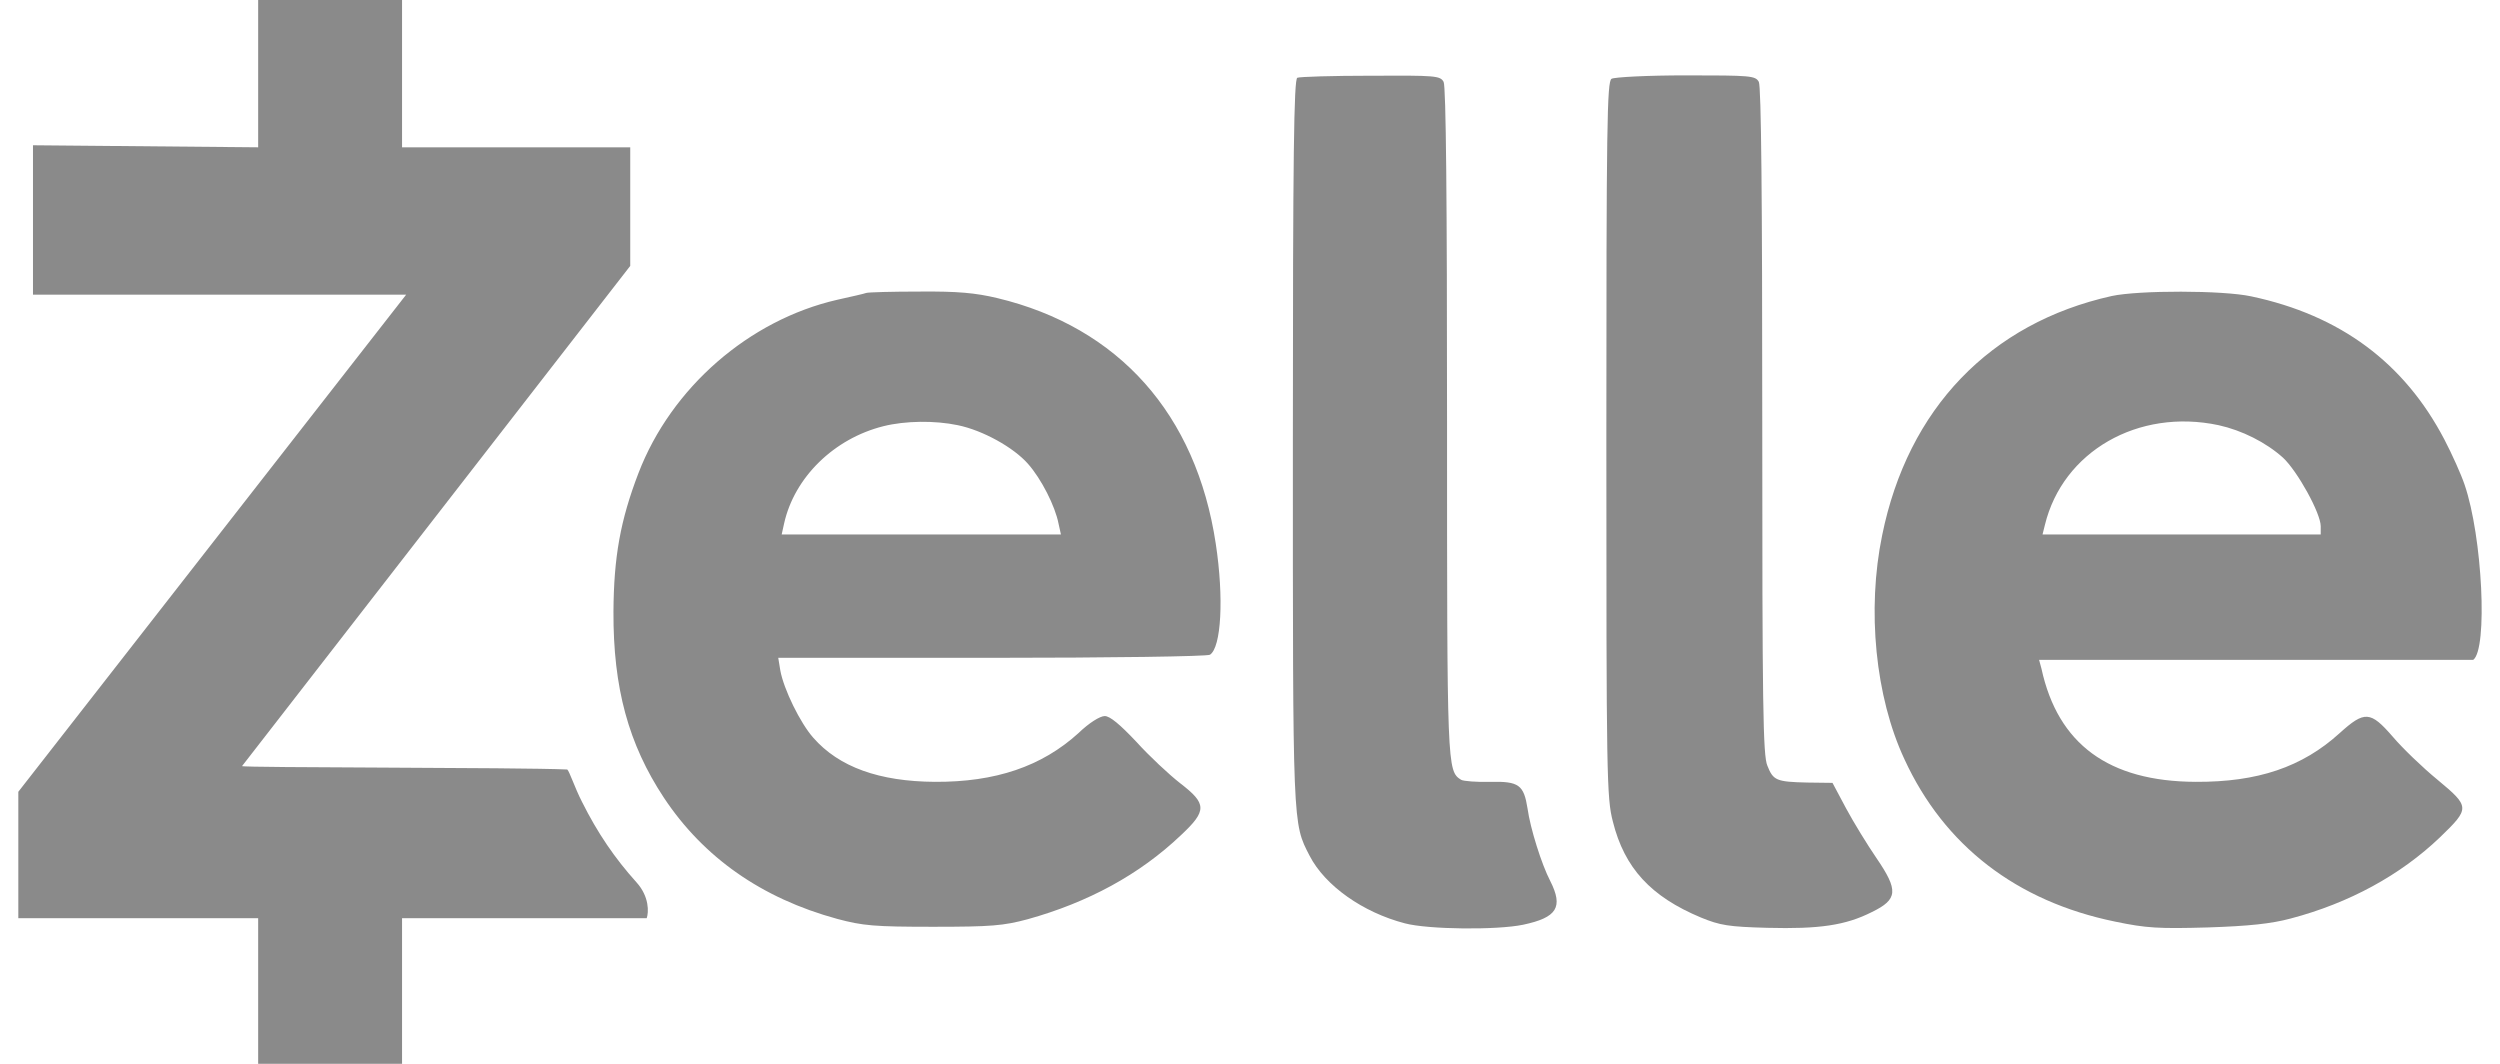 <svg width="94" height="40" viewBox="0 0 94 40" fill="none" xmlns="http://www.w3.org/2000/svg">
<path d="M9.707 5.539L1.24 5.462V11.079H15.272L0.689 29.771V34.525H9.707V40H15.117V34.525H24.316C24.393 34.306 24.42 33.715 23.93 33.174C23.119 32.273 22.473 31.33 21.881 30.145C21.61 29.617 21.405 28.984 21.328 28.933C19.516 28.85 9.096 28.871 9.101 28.805L23.697 9.998V5.539H15.117V0H9.707V5.539ZM48.779 2.924C48.651 2.976 48.612 5.823 48.612 16.605C48.612 31.175 48.599 30.931 49.243 32.18C49.823 33.301 51.24 34.306 52.825 34.718C53.7 34.95 56.277 34.976 57.269 34.77C58.544 34.499 58.789 34.113 58.287 33.121C57.965 32.502 57.539 31.15 57.436 30.403C57.295 29.514 57.114 29.372 56.032 29.398C55.517 29.411 55.027 29.372 54.937 29.32C54.409 28.985 54.409 28.895 54.409 15.845C54.409 7.459 54.37 3.246 54.28 3.079C54.151 2.847 53.984 2.834 51.536 2.847C50.106 2.847 48.857 2.886 48.779 2.924ZM60.593 2.963C60.425 3.066 60.399 4.715 60.399 16.515C60.399 29.23 60.412 30.003 60.644 30.892C61.082 32.644 62.074 33.713 63.955 34.499C64.676 34.795 64.998 34.847 66.454 34.886C68.399 34.937 69.391 34.795 70.383 34.293C71.362 33.816 71.388 33.481 70.551 32.258C70.216 31.768 69.701 30.931 69.417 30.403L68.902 29.436L67.961 29.424C66.789 29.398 66.673 29.346 66.454 28.792C66.287 28.419 66.261 26.499 66.261 15.845C66.261 7.459 66.222 3.246 66.132 3.079C66.003 2.847 65.836 2.834 63.388 2.834C61.958 2.834 60.696 2.899 60.593 2.963Z" fill="#8A8A8A"/>
<path d="M32.573 11.014C32.509 11.04 32.006 11.156 31.478 11.272C28.168 12.032 25.243 14.57 24.006 17.79C23.324 19.568 23.079 20.946 23.066 22.995C23.053 25.867 23.633 27.98 24.96 29.99C26.454 32.244 28.644 33.777 31.478 34.55C32.444 34.808 32.87 34.847 35.085 34.847C37.275 34.847 37.726 34.808 38.641 34.563C40.908 33.932 42.841 32.888 44.399 31.407C45.391 30.479 45.378 30.222 44.374 29.449C43.961 29.127 43.214 28.431 42.725 27.89C42.106 27.233 41.733 26.924 41.539 26.924C41.359 26.924 40.947 27.181 40.547 27.568C39.169 28.818 37.43 29.41 35.15 29.397C33.063 29.384 31.543 28.843 30.576 27.735C30.087 27.181 29.469 25.919 29.34 25.21L29.262 24.734H37.288C41.707 24.734 45.404 24.682 45.494 24.618C45.919 24.347 46.023 22.479 45.713 20.444C44.979 15.574 42.068 12.302 37.494 11.207C36.683 11.014 36.013 10.95 34.57 10.963C33.539 10.963 32.651 10.988 32.573 11.014ZM36.013 15.987C36.953 16.18 38.113 16.824 38.654 17.442C39.156 18.009 39.672 19.027 39.8 19.684L39.891 20.096H29.391L29.482 19.684C29.868 17.945 31.362 16.489 33.217 16.025C34.042 15.819 35.15 15.806 36.013 15.987ZM79.401 11.13C74.828 12.148 71.736 15.368 70.77 20.122C70.19 22.93 70.512 26.203 71.607 28.547C73.101 31.793 75.82 33.893 79.53 34.653C80.702 34.898 81.166 34.924 83.008 34.872C84.567 34.821 85.404 34.731 86.126 34.537C88.329 33.958 90.261 32.901 91.742 31.484C92.876 30.389 92.876 30.338 91.652 29.32C91.085 28.856 90.325 28.122 89.965 27.697C89.127 26.731 88.908 26.718 87.968 27.568C86.564 28.843 84.889 29.41 82.557 29.397C79.285 29.384 77.378 27.98 76.76 25.146L76.67 24.812H92.992C93.546 24.412 93.34 20.186 92.67 18.228C92.541 17.842 92.193 17.069 91.91 16.528C90.403 13.642 87.993 11.851 84.644 11.143C83.575 10.911 80.419 10.911 79.401 11.13ZM83.42 15.987C84.296 16.18 85.198 16.631 85.842 17.21C86.383 17.713 87.259 19.297 87.259 19.787V20.096H76.799L76.889 19.735C77.559 16.979 80.393 15.343 83.42 15.987Z" fill="#8A8A8A"/>
</svg>
